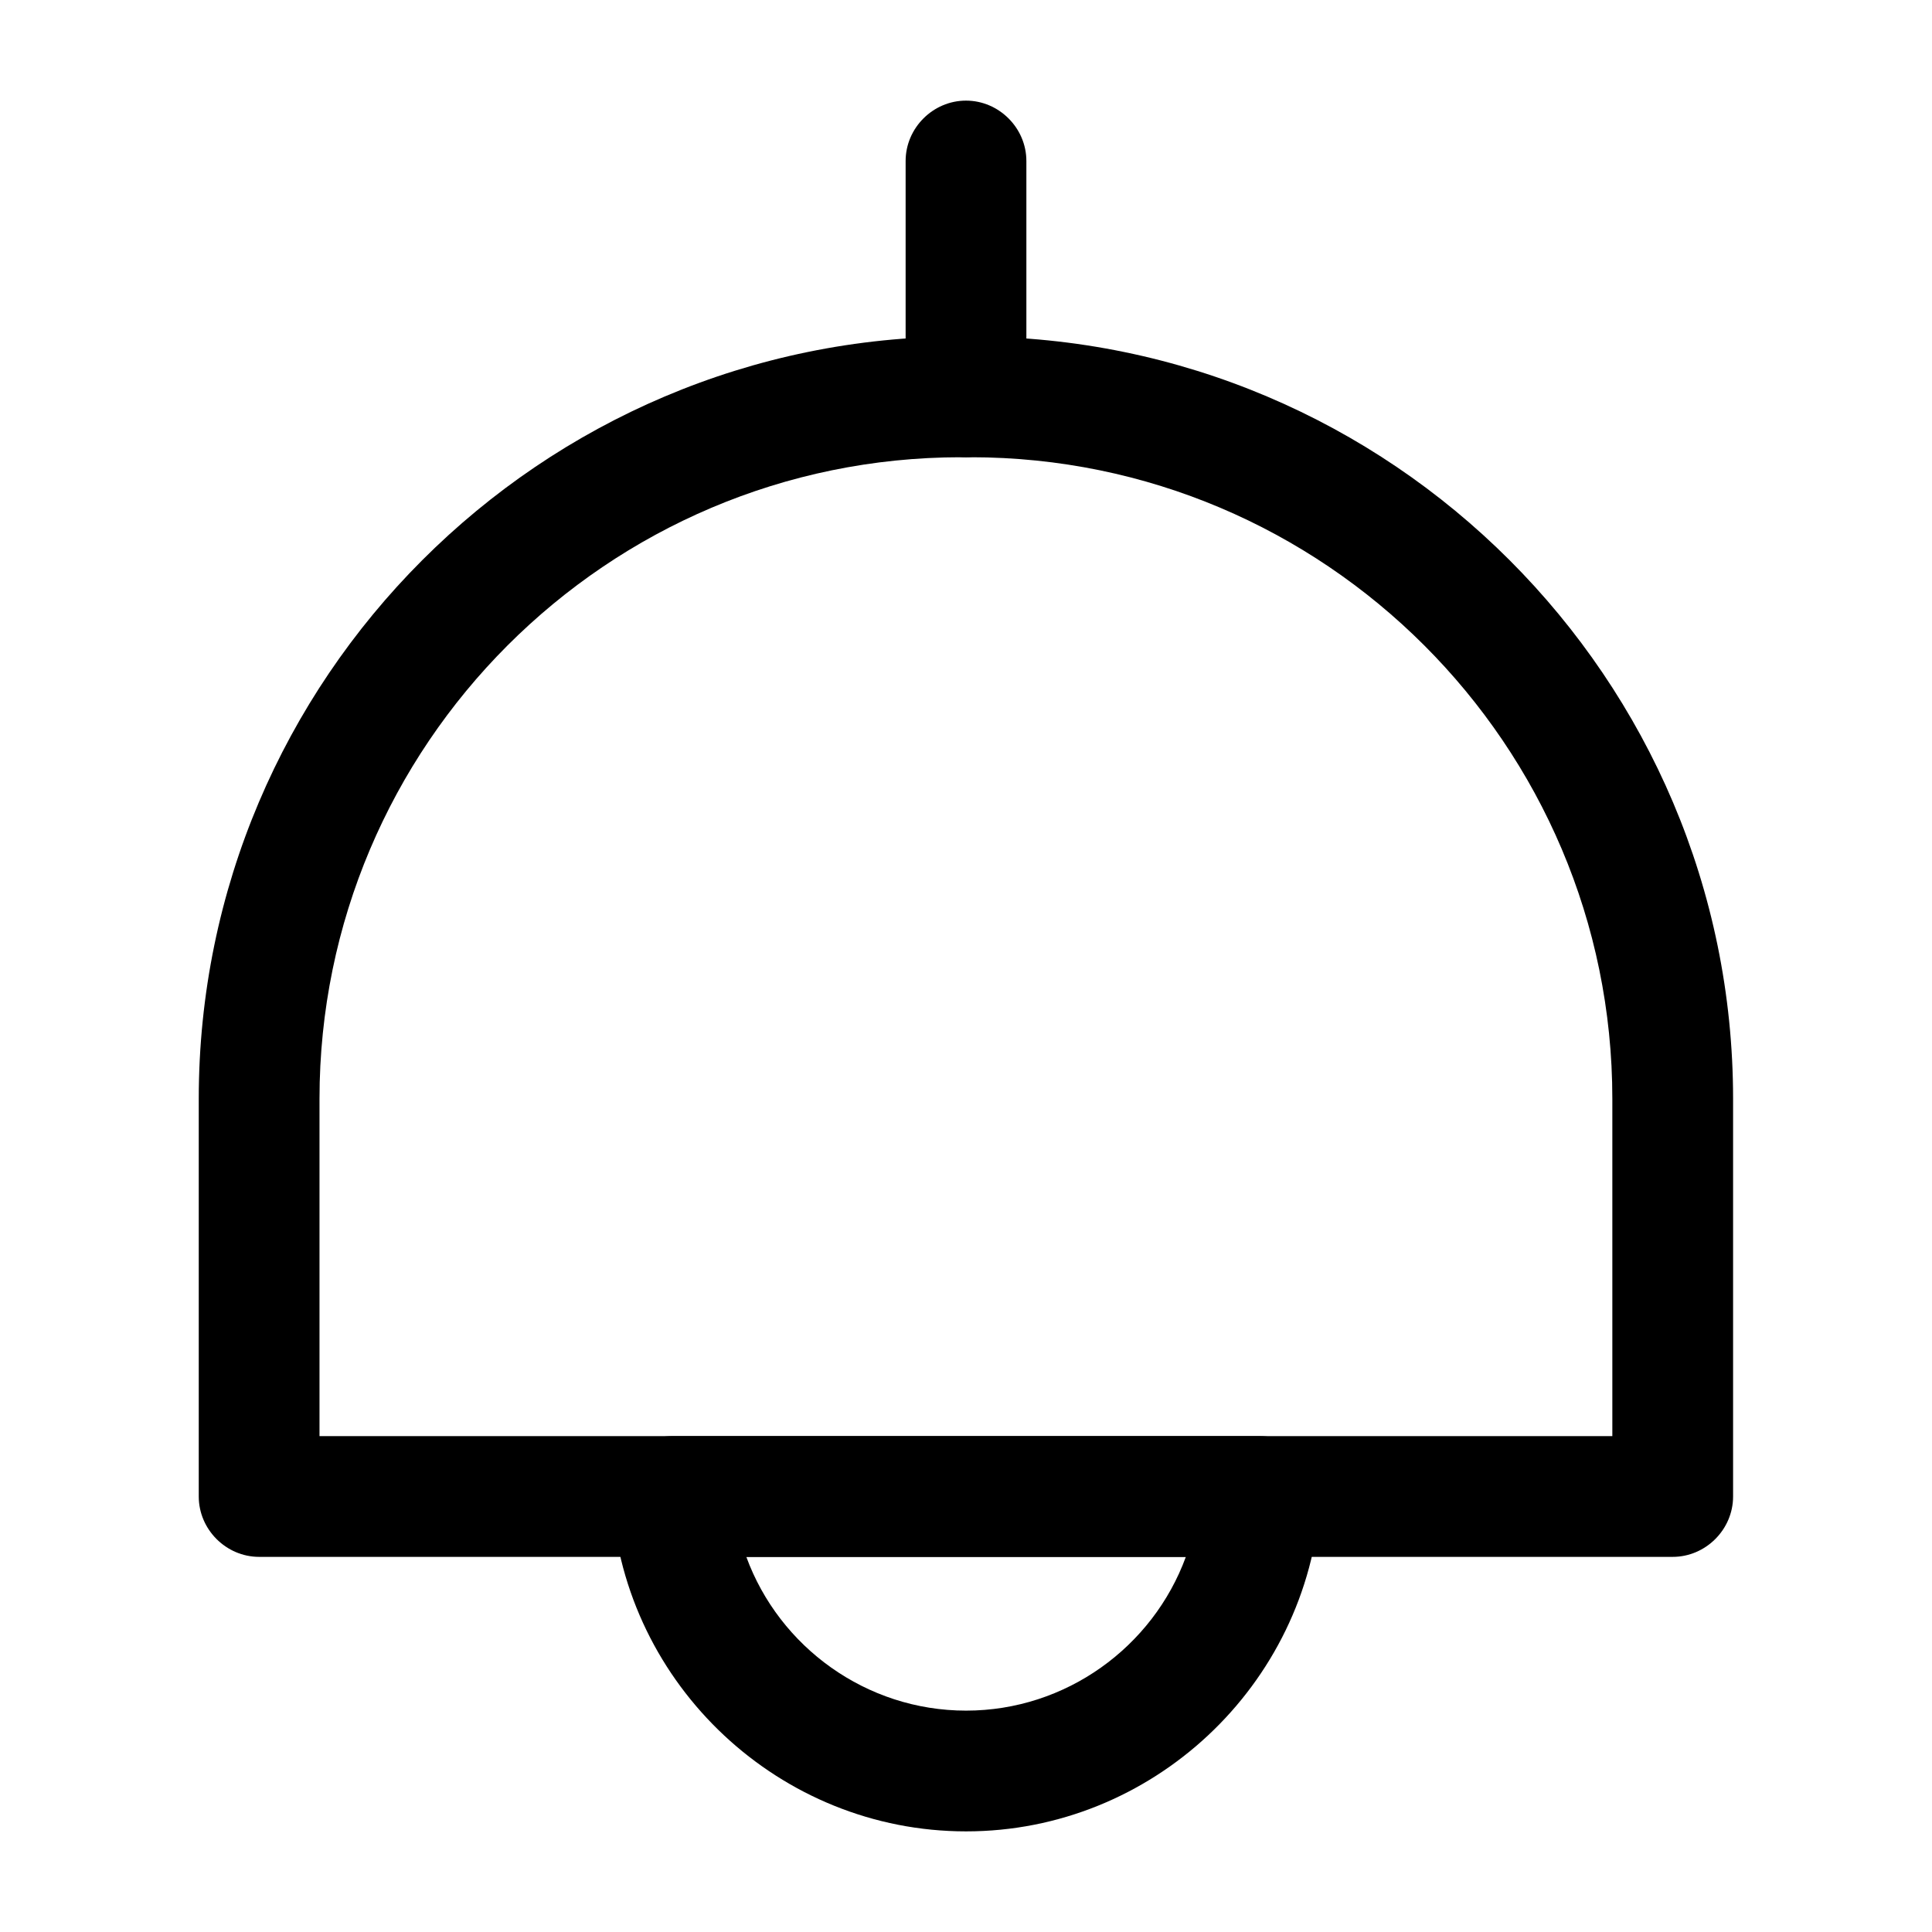<?xml version="1.0" ?><!-- Uploaded to: SVG Repo, www.svgrepo.com, Generator: SVG Repo Mixer Tools -->
<svg width="800px" height="800px" viewBox="0 0 24 24" fill="none" xmlns="http://www.w3.org/2000/svg"><path d="M20.779 19.34H3.219C2.809 19.34 2.469 19 2.469 18.59V13.65C2.469 8.43 6.719 4.18 11.939 4.18H12.059C17.279 4.18 21.529 8.43 21.529 13.65V18.59C21.529 19 21.189 19.34 20.779 19.34ZM3.969 17.84H20.029V13.65C20.029 9.25 16.449 5.68 12.059 5.68H11.939C7.539 5.68 3.969 9.26 3.969 13.65V17.84V17.84Z" fill="#000000"/><path d="M12 5.68C11.59 5.68 11.25 5.34 11.25 4.93V2C11.25 1.59 11.59 1.25 12 1.25C12.41 1.25 12.75 1.59 12.75 2V4.93C12.75 5.34 12.41 5.68 12 5.68Z" fill="#000000"/><path d="M12.001 22.75C9.691 22.75 7.761 20.94 7.601 18.64C7.591 18.43 7.661 18.23 7.801 18.08C7.941 17.93 8.141 17.84 8.351 17.84H15.65C15.861 17.84 16.061 17.93 16.201 18.08C16.341 18.23 16.41 18.44 16.401 18.64C16.241 20.94 14.31 22.75 12.001 22.75ZM9.271 19.34C9.681 20.46 10.761 21.25 12.001 21.25C13.241 21.25 14.321 20.46 14.731 19.34H9.271Z" fill="#000000"/></svg>